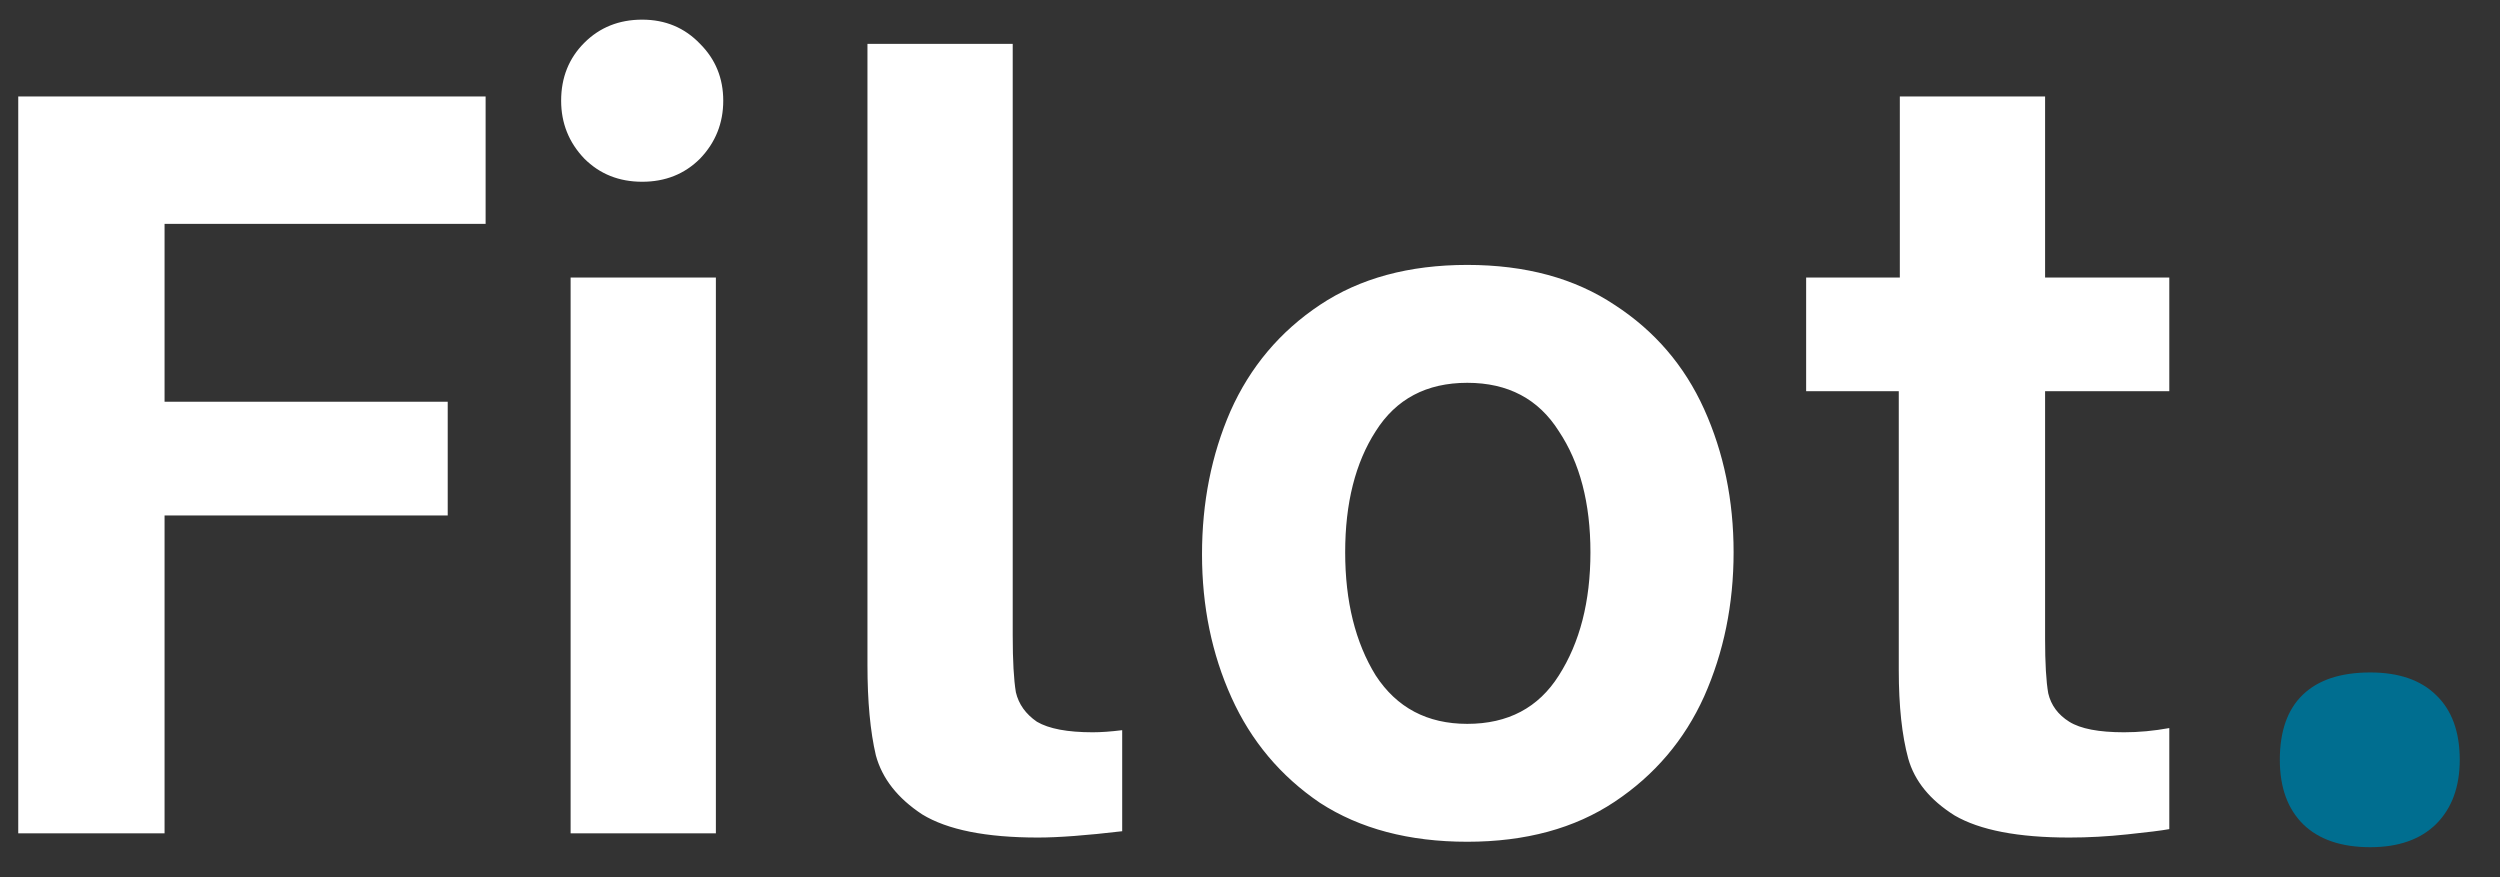 <svg width="57" height="20" viewBox="0 0 57 20" fill="none" xmlns="http://www.w3.org/2000/svg">
<rect x="0" y="0" width="57" height="20" fill="#333333" stroke="none"/>
<path d="M3.752 5.104V9.16H10.208V11.752H3.752V19H0.416V2.2H11.072V5.104H3.752ZM13.01 6.328H16.322V19H13.01V6.328ZM14.642 4.144C14.114 4.144 13.674 3.968 13.322 3.616C12.97 3.248 12.794 2.808 12.794 2.296C12.794 1.768 12.97 1.328 13.322 0.976C13.674 0.624 14.114 0.448 14.642 0.448C15.17 0.448 15.61 0.632 15.962 1C16.314 1.352 16.49 1.784 16.49 2.296C16.49 2.808 16.314 3.248 15.962 3.616C15.61 3.968 15.17 4.144 14.642 4.144ZM23.666 19.096C22.482 19.096 21.602 18.92 21.026 18.568C20.466 18.2 20.114 17.752 19.97 17.224C19.842 16.68 19.778 15.992 19.778 15.16V1H23.09V14.488C23.09 15.064 23.114 15.496 23.162 15.784C23.226 16.056 23.386 16.28 23.642 16.456C23.914 16.616 24.338 16.696 24.914 16.696C25.106 16.696 25.33 16.68 25.586 16.648V18.952C24.77 19.048 24.13 19.096 23.666 19.096ZM33.454 19.192C32.126 19.192 31.006 18.896 30.094 18.304C29.198 17.696 28.526 16.896 28.078 15.904C27.63 14.912 27.406 13.824 27.406 12.64C27.406 11.456 27.622 10.368 28.054 9.376C28.502 8.368 29.182 7.56 30.094 6.952C31.006 6.344 32.126 6.04 33.454 6.04C34.782 6.04 35.902 6.344 36.814 6.952C37.726 7.544 38.406 8.336 38.854 9.328C39.302 10.32 39.526 11.408 39.526 12.592C39.526 13.776 39.302 14.872 38.854 15.88C38.406 16.872 37.726 17.672 36.814 18.28C35.902 18.888 34.782 19.192 33.454 19.192ZM33.454 16.504C34.382 16.504 35.078 16.136 35.542 15.4C36.022 14.648 36.262 13.712 36.262 12.592C36.262 11.472 36.022 10.552 35.542 9.832C35.078 9.096 34.382 8.728 33.454 8.728C32.526 8.728 31.83 9.096 31.366 9.832C30.902 10.552 30.67 11.472 30.67 12.592C30.67 13.712 30.902 14.648 31.366 15.4C31.846 16.136 32.542 16.504 33.454 16.504ZM46.628 8.92V14.56C46.628 15.12 46.652 15.536 46.7 15.808C46.764 16.08 46.924 16.296 47.18 16.456C47.436 16.616 47.852 16.696 48.428 16.696C48.764 16.696 49.108 16.664 49.46 16.6V18.904C49.284 18.936 48.964 18.976 48.5 19.024C48.052 19.072 47.612 19.096 47.18 19.096C46.012 19.096 45.14 18.928 44.564 18.592C44.004 18.24 43.652 17.808 43.508 17.296C43.364 16.768 43.292 16.096 43.292 15.28V8.92H41.18V6.328H43.316V2.2H46.628V6.328H49.46V8.92H46.628Z" fill="white"/>
<path d="M51.98 17.324C51.98 16.668 52.156 16.172 52.508 15.836C52.859 15.5 53.371 15.332 54.043 15.332C54.691 15.332 55.191 15.504 55.543 15.848C55.902 16.191 56.082 16.684 56.082 17.324C56.082 17.941 55.902 18.43 55.543 18.789C55.184 19.141 54.684 19.316 54.043 19.316C53.387 19.316 52.879 19.145 52.52 18.801C52.16 18.449 51.98 17.957 51.98 17.324Z" fill="#006E90"/>
</svg>
